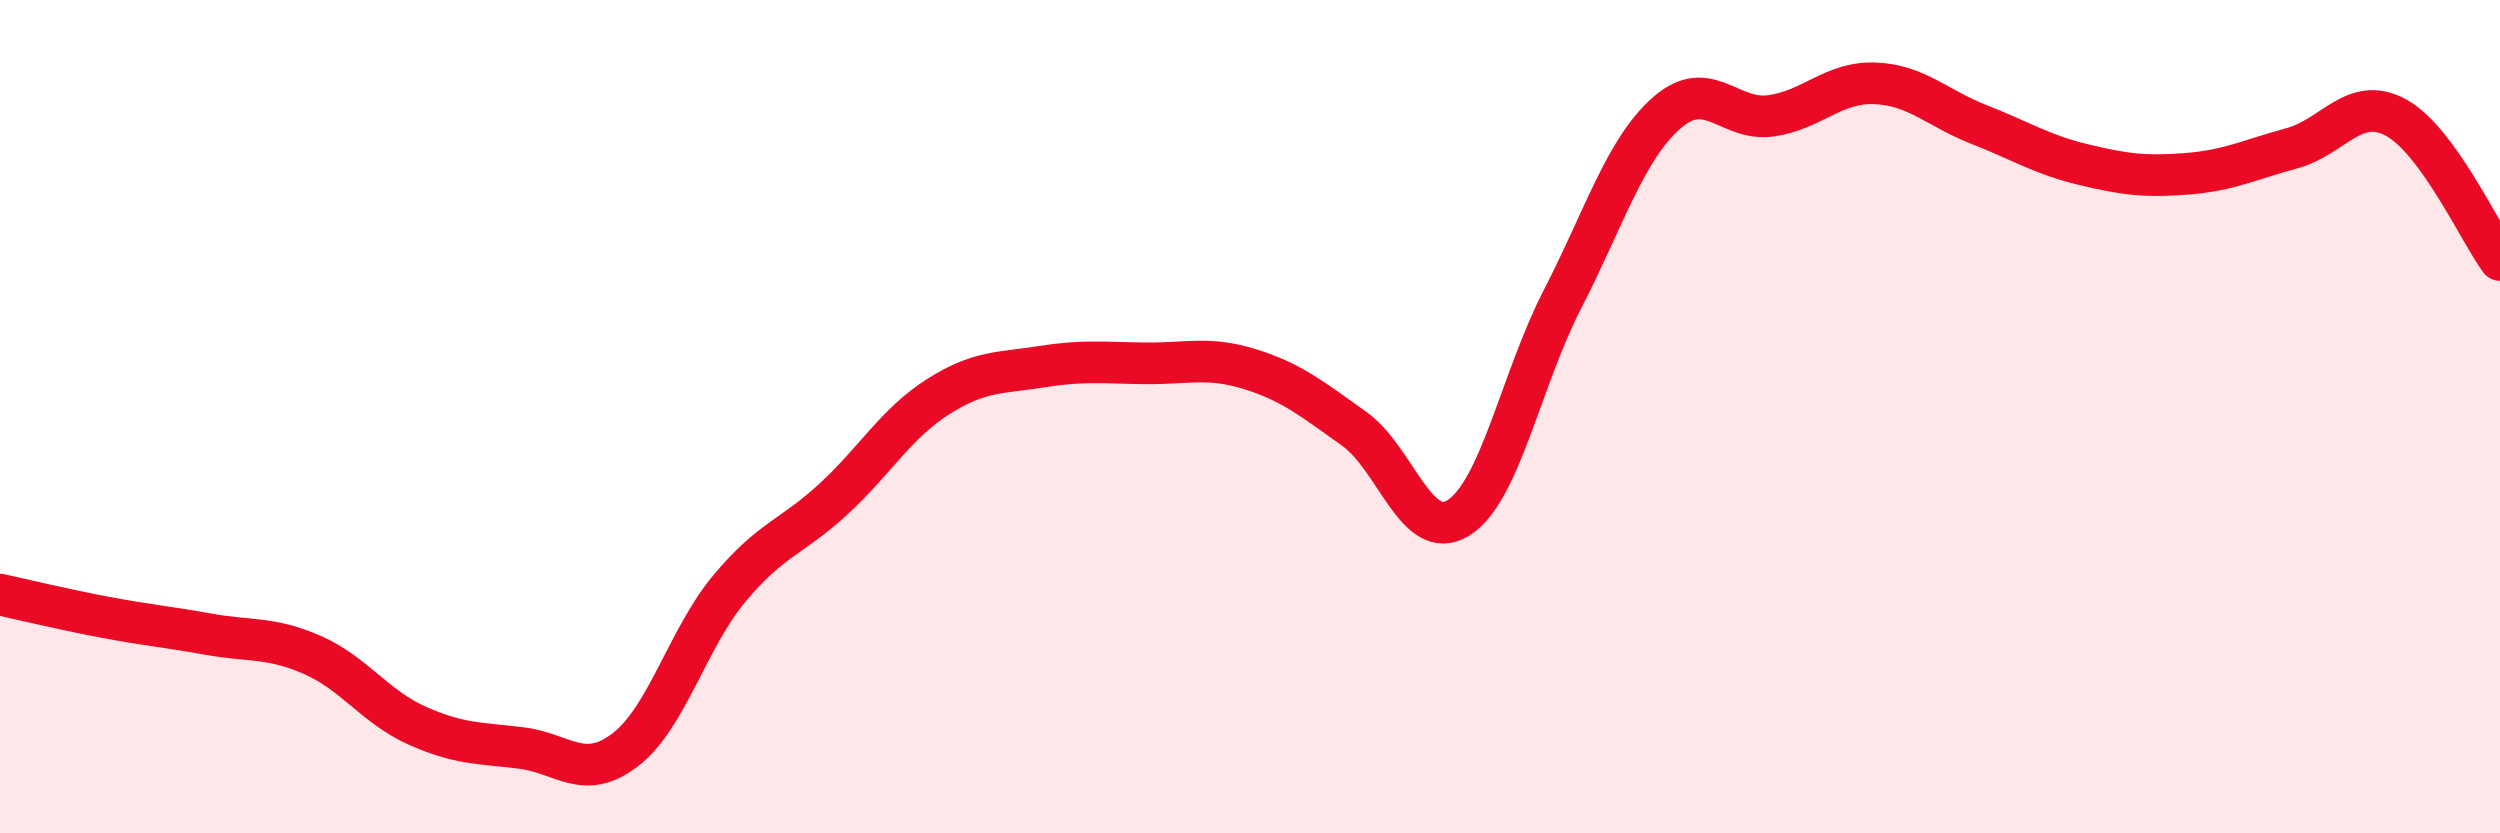 
    <svg width="60" height="20" viewBox="0 0 60 20" xmlns="http://www.w3.org/2000/svg">
      <path
        d="M 0,14.27 C 0.5,14.38 1.5,14.62 2.5,14.81 C 3.5,15 4,15.04 5,15.22 C 6,15.4 6.5,15.28 7.5,15.72 C 8.5,16.16 9,16.96 10,17.41 C 11,17.86 11.5,17.83 12.5,17.95 C 13.5,18.07 14,18.76 15,18 C 16,17.24 16.5,15.33 17.5,14.13 C 18.5,12.93 19,12.9 20,11.98 C 21,11.06 21.5,10.17 22.5,9.53 C 23.5,8.89 24,8.96 25,8.8 C 26,8.64 26.5,8.71 27.5,8.72 C 28.5,8.73 29,8.55 30,8.86 C 31,9.17 31.5,9.58 32.5,10.29 C 33.5,11 34,13.05 35,12.43 C 36,11.81 36.5,9.12 37.5,7.18 C 38.5,5.24 39,3.59 40,2.71 C 41,1.83 41.5,2.92 42.5,2.78 C 43.5,2.64 44,1.96 45,2 C 46,2.04 46.5,2.6 47.5,2.99 C 48.5,3.38 49,3.71 50,3.95 C 51,4.19 51.5,4.25 52.5,4.17 C 53.5,4.09 54,3.83 55,3.56 C 56,3.29 56.5,2.28 57.5,2.82 C 58.5,3.36 59.5,5.56 60,6.24L60 20L0 20Z"
        fill="#EB0A25"
        opacity="0.1"
        stroke-linecap="round"
        stroke-linejoin="round"
      />
      <path
        d="M 0,14.27 C 0.5,14.38 1.5,14.62 2.5,14.81 C 3.5,15 4,15.04 5,15.22 C 6,15.4 6.5,15.28 7.5,15.72 C 8.5,16.16 9,16.96 10,17.41 C 11,17.86 11.5,17.83 12.5,17.95 C 13.5,18.07 14,18.76 15,18 C 16,17.24 16.5,15.33 17.5,14.13 C 18.5,12.93 19,12.9 20,11.98 C 21,11.06 21.5,10.17 22.5,9.53 C 23.5,8.89 24,8.96 25,8.8 C 26,8.64 26.5,8.71 27.5,8.72 C 28.5,8.73 29,8.55 30,8.86 C 31,9.17 31.5,9.58 32.5,10.29 C 33.5,11 34,13.05 35,12.43 C 36,11.81 36.5,9.12 37.5,7.18 C 38.5,5.24 39,3.59 40,2.71 C 41,1.83 41.5,2.92 42.5,2.78 C 43.5,2.64 44,1.96 45,2 C 46,2.04 46.5,2.6 47.5,2.99 C 48.5,3.38 49,3.71 50,3.95 C 51,4.19 51.5,4.25 52.5,4.17 C 53.5,4.09 54,3.83 55,3.56 C 56,3.29 56.5,2.28 57.5,2.82 C 58.5,3.36 59.5,5.56 60,6.24"
        stroke="#EB0A25"
        stroke-width="1"
        fill="none"
        stroke-linecap="round"
        stroke-linejoin="round"
      />
    </svg>
  